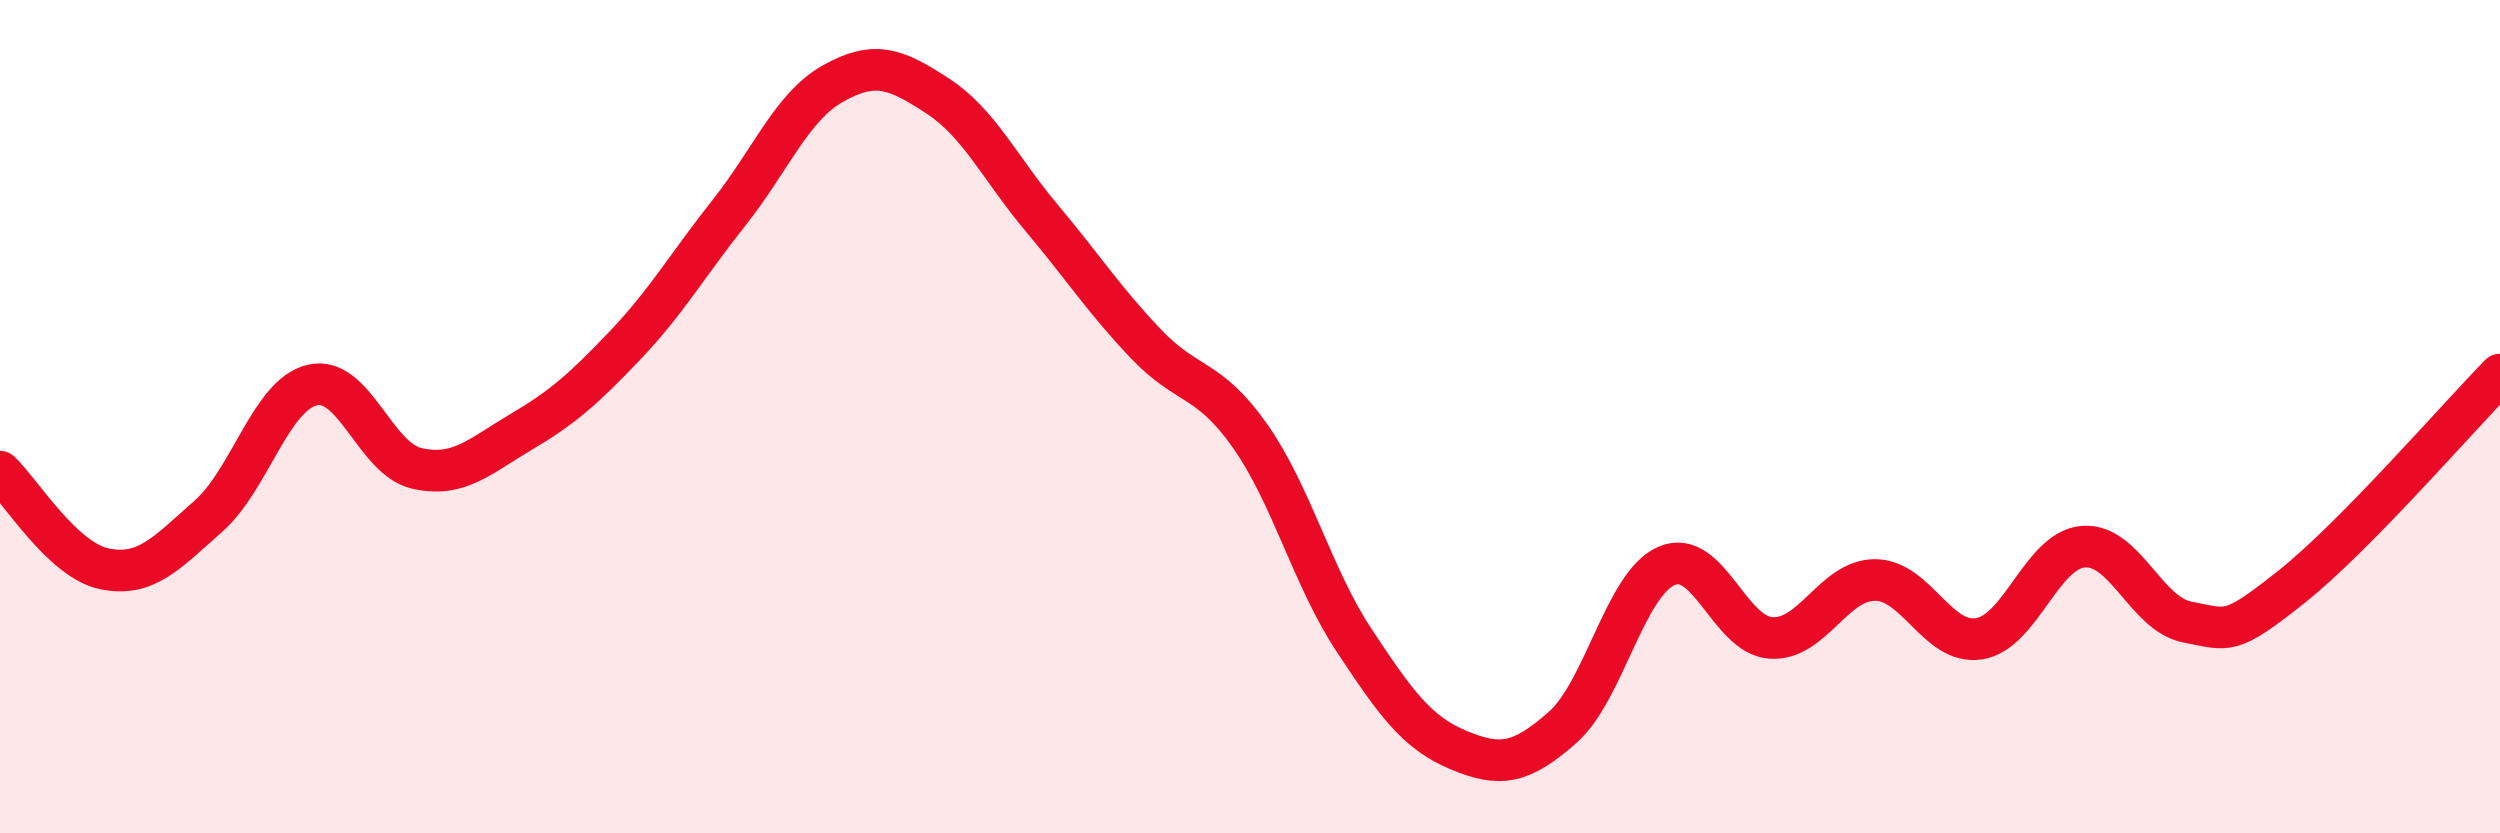 
    <svg width="60" height="20" viewBox="0 0 60 20" xmlns="http://www.w3.org/2000/svg">
      <path
        d="M 0,11.32 C 0.5,11.79 1.5,13.44 2.5,13.65 C 3.5,13.86 4,13.27 5,12.39 C 6,11.51 6.5,9.47 7.5,9.24 C 8.5,9.01 9,11.01 10,11.24 C 11,11.47 11.5,10.96 12.5,10.37 C 13.5,9.78 14,9.34 15,8.29 C 16,7.24 16.5,6.36 17.5,5.1 C 18.5,3.84 19,2.56 20,2 C 21,1.44 21.5,1.65 22.5,2.3 C 23.5,2.95 24,4.04 25,5.23 C 26,6.42 26.5,7.2 27.5,8.25 C 28.5,9.3 29,9.04 30,10.46 C 31,11.88 31.5,13.86 32.5,15.37 C 33.5,16.88 34,17.58 35,18 C 36,18.42 36.5,18.34 37.5,17.46 C 38.5,16.58 39,14.01 40,13.58 C 41,13.15 41.5,15.24 42.5,15.31 C 43.5,15.38 44,13.92 45,13.92 C 46,13.92 46.5,15.49 47.5,15.33 C 48.5,15.17 49,13.2 50,13.12 C 51,13.04 51.5,14.74 52.5,14.93 C 53.5,15.12 53.5,15.27 55,14.08 C 56.5,12.89 59,10.01 60,8.99L60 20L0 20Z"
        fill="#EB0A25"
        opacity="0.1"
        stroke-linecap="round"
        stroke-linejoin="round"
      />
      <path
        d="M 0,11.32 C 0.5,11.79 1.5,13.44 2.5,13.65 C 3.5,13.86 4,13.27 5,12.39 C 6,11.51 6.5,9.47 7.5,9.24 C 8.5,9.01 9,11.01 10,11.24 C 11,11.47 11.5,10.96 12.5,10.37 C 13.5,9.78 14,9.34 15,8.29 C 16,7.24 16.5,6.36 17.5,5.1 C 18.5,3.84 19,2.56 20,2 C 21,1.44 21.5,1.65 22.5,2.3 C 23.5,2.95 24,4.04 25,5.23 C 26,6.42 26.5,7.2 27.5,8.25 C 28.5,9.3 29,9.04 30,10.46 C 31,11.88 31.5,13.86 32.5,15.37 C 33.5,16.88 34,17.58 35,18 C 36,18.42 36.5,18.34 37.5,17.46 C 38.5,16.58 39,14.01 40,13.58 C 41,13.15 41.5,15.24 42.5,15.31 C 43.5,15.38 44,13.92 45,13.92 C 46,13.92 46.5,15.49 47.5,15.33 C 48.5,15.17 49,13.2 50,13.12 C 51,13.04 51.5,14.74 52.5,14.93 C 53.5,15.12 53.5,15.27 55,14.08 C 56.5,12.89 59,10.01 60,8.99"
        stroke="#EB0A25"
        stroke-width="1"
        fill="none"
        stroke-linecap="round"
        stroke-linejoin="round"
      />
    </svg>
  